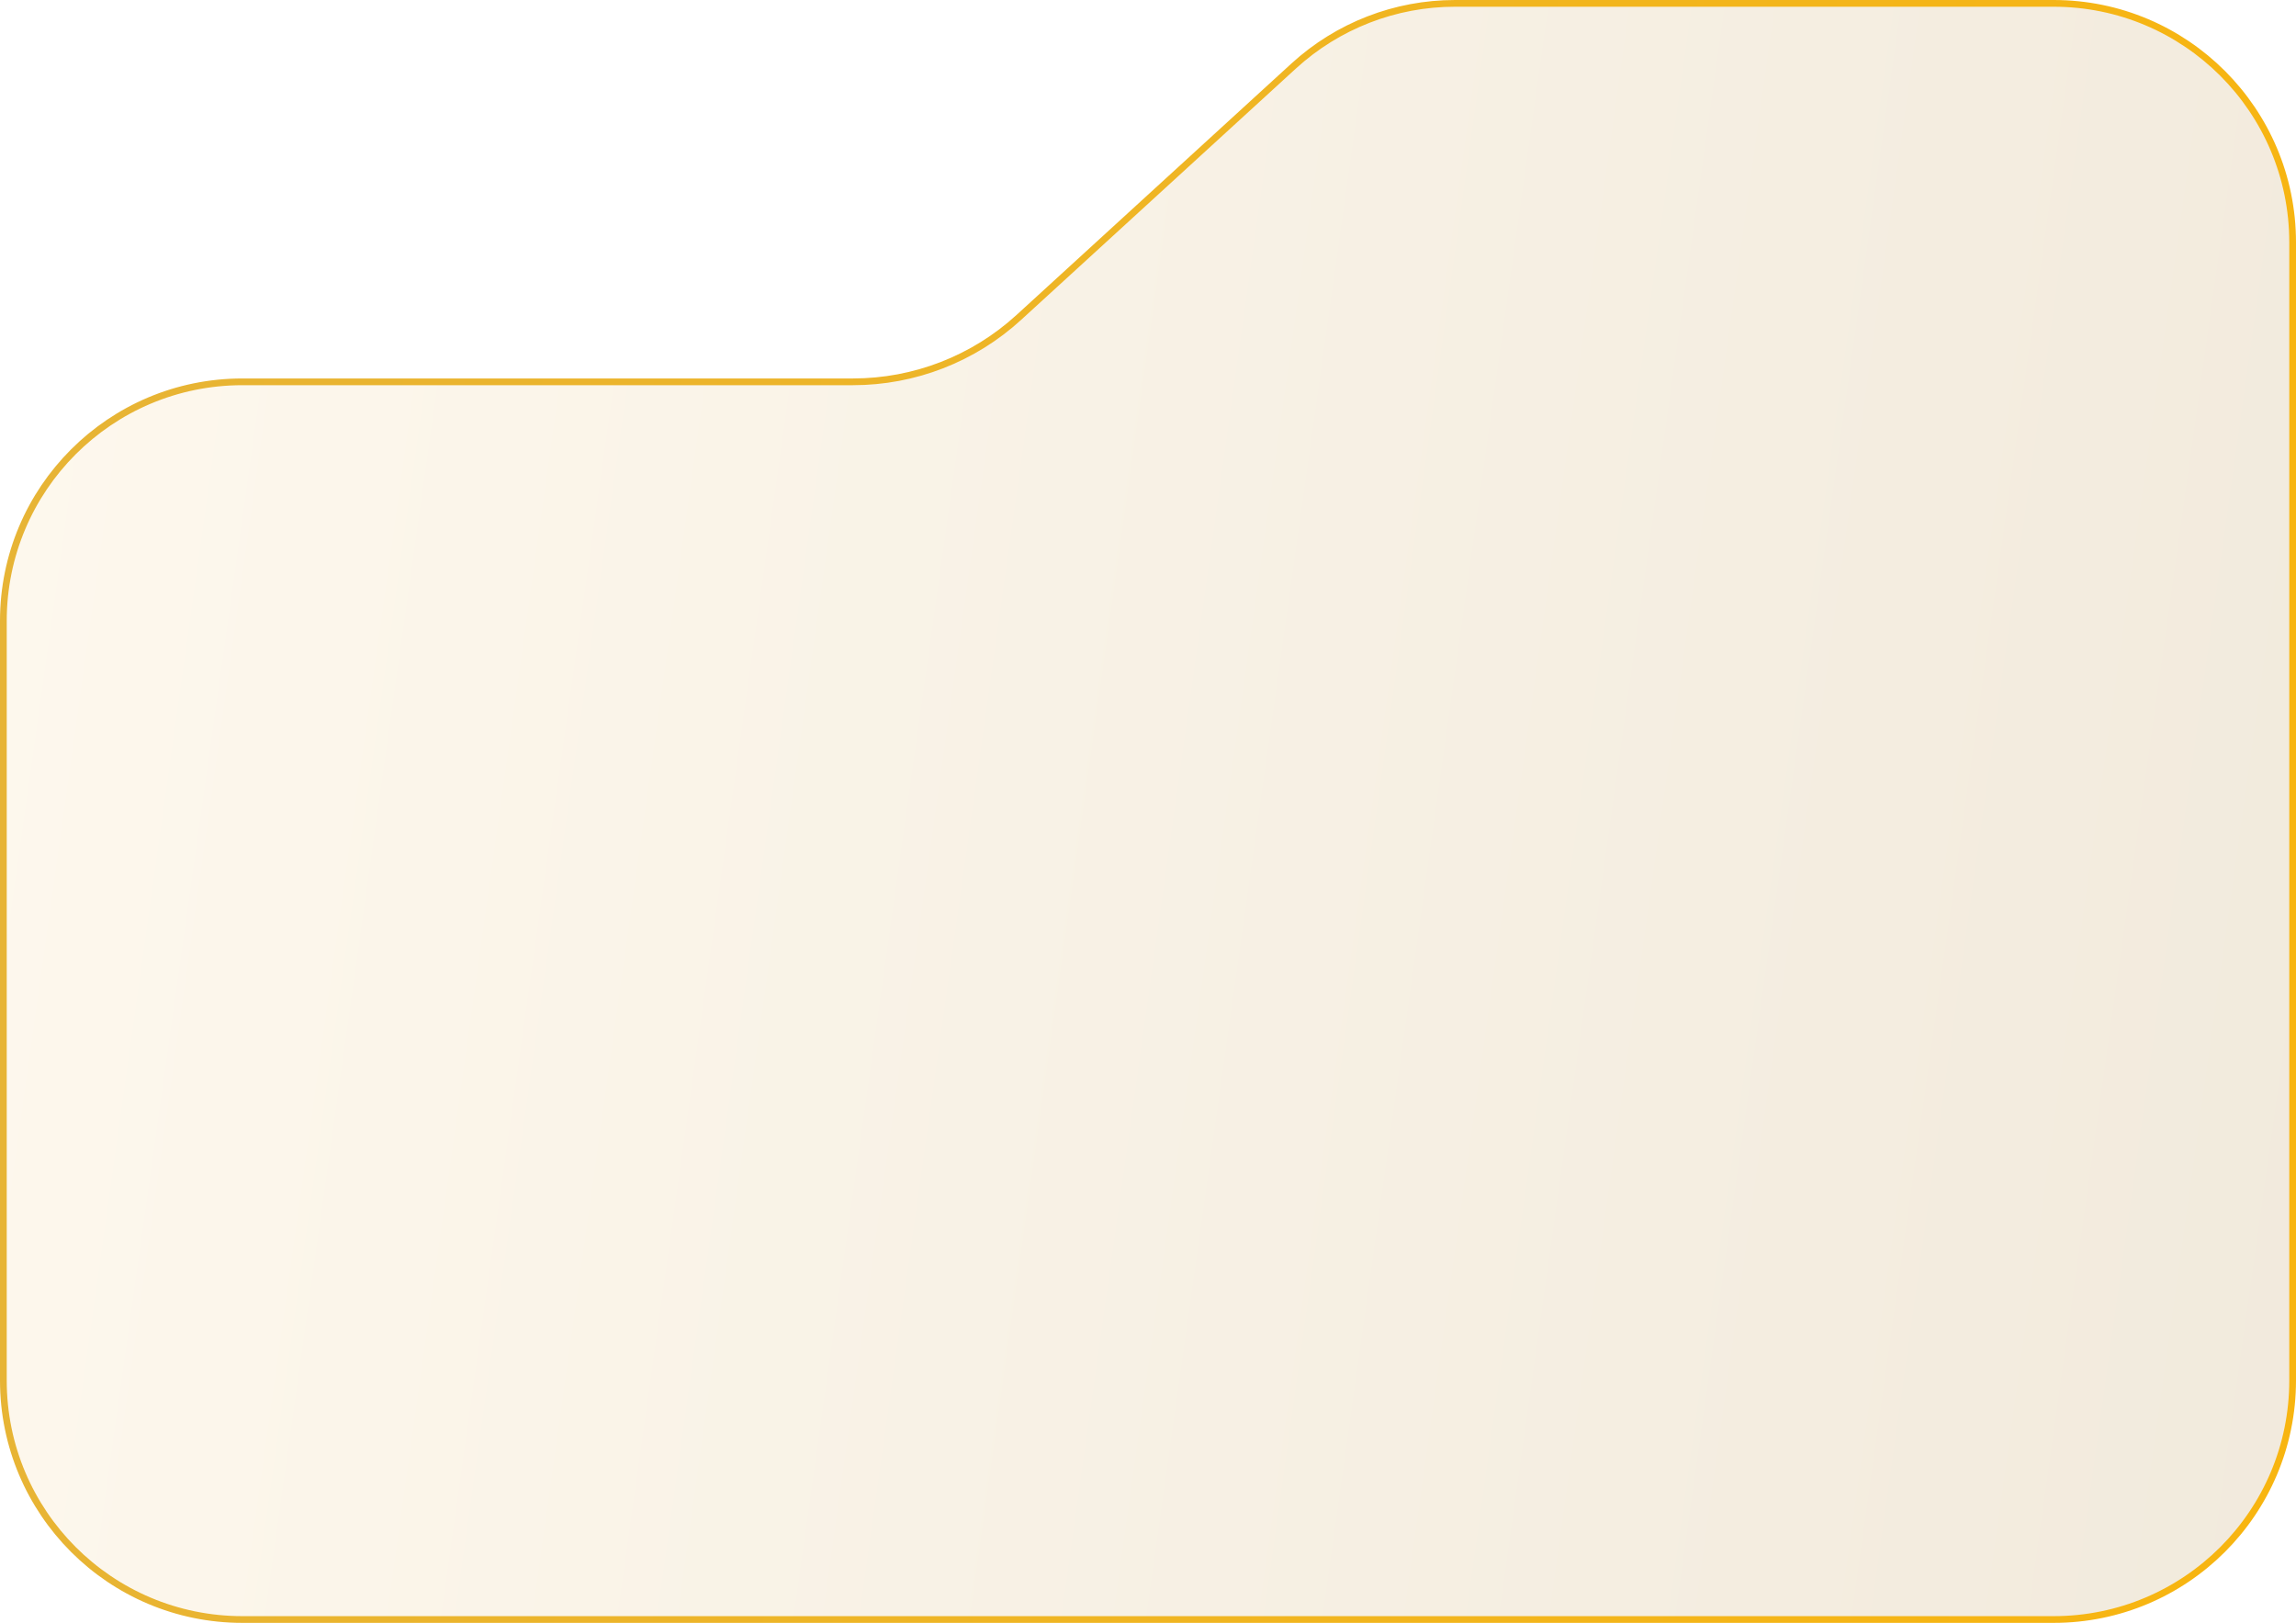<?xml version="1.0" encoding="UTF-8"?> <svg xmlns="http://www.w3.org/2000/svg" width="341" height="241" viewBox="0 0 341 241" fill="none"><path d="M0.5 92.202C0.5 72.596 16.394 56.702 36 56.702H126.683C135.8 56.702 144.588 53.289 151.316 47.136L192.135 9.804C198.679 3.819 207.226 0.5 216.093 0.5H305C324.606 0.5 340.5 16.394 340.5 36V85.638V205C340.5 224.606 324.606 240.5 305 240.5H36C16.394 240.5 0.5 224.606 0.5 205V92.202Z" fill="url(#paint0_linear_1405_2632)" fill-opacity="0.14" stroke="url(#paint1_linear_1405_2632)"></path><defs><linearGradient id="paint0_linear_1405_2632" x1="-33.579" y1="61.42" x2="387.051" y2="120.406" gradientUnits="userSpaceOnUse"><stop stop-color="#FFD88E"></stop><stop offset="1" stop-color="#996300"></stop></linearGradient><linearGradient id="paint1_linear_1405_2632" x1="-8.22718e-06" y1="134.91" x2="491.834" y2="185.631" gradientUnits="userSpaceOnUse"><stop stop-color="#E7B435"></stop><stop offset="1" stop-color="#FFB600"></stop></linearGradient></defs></svg> 